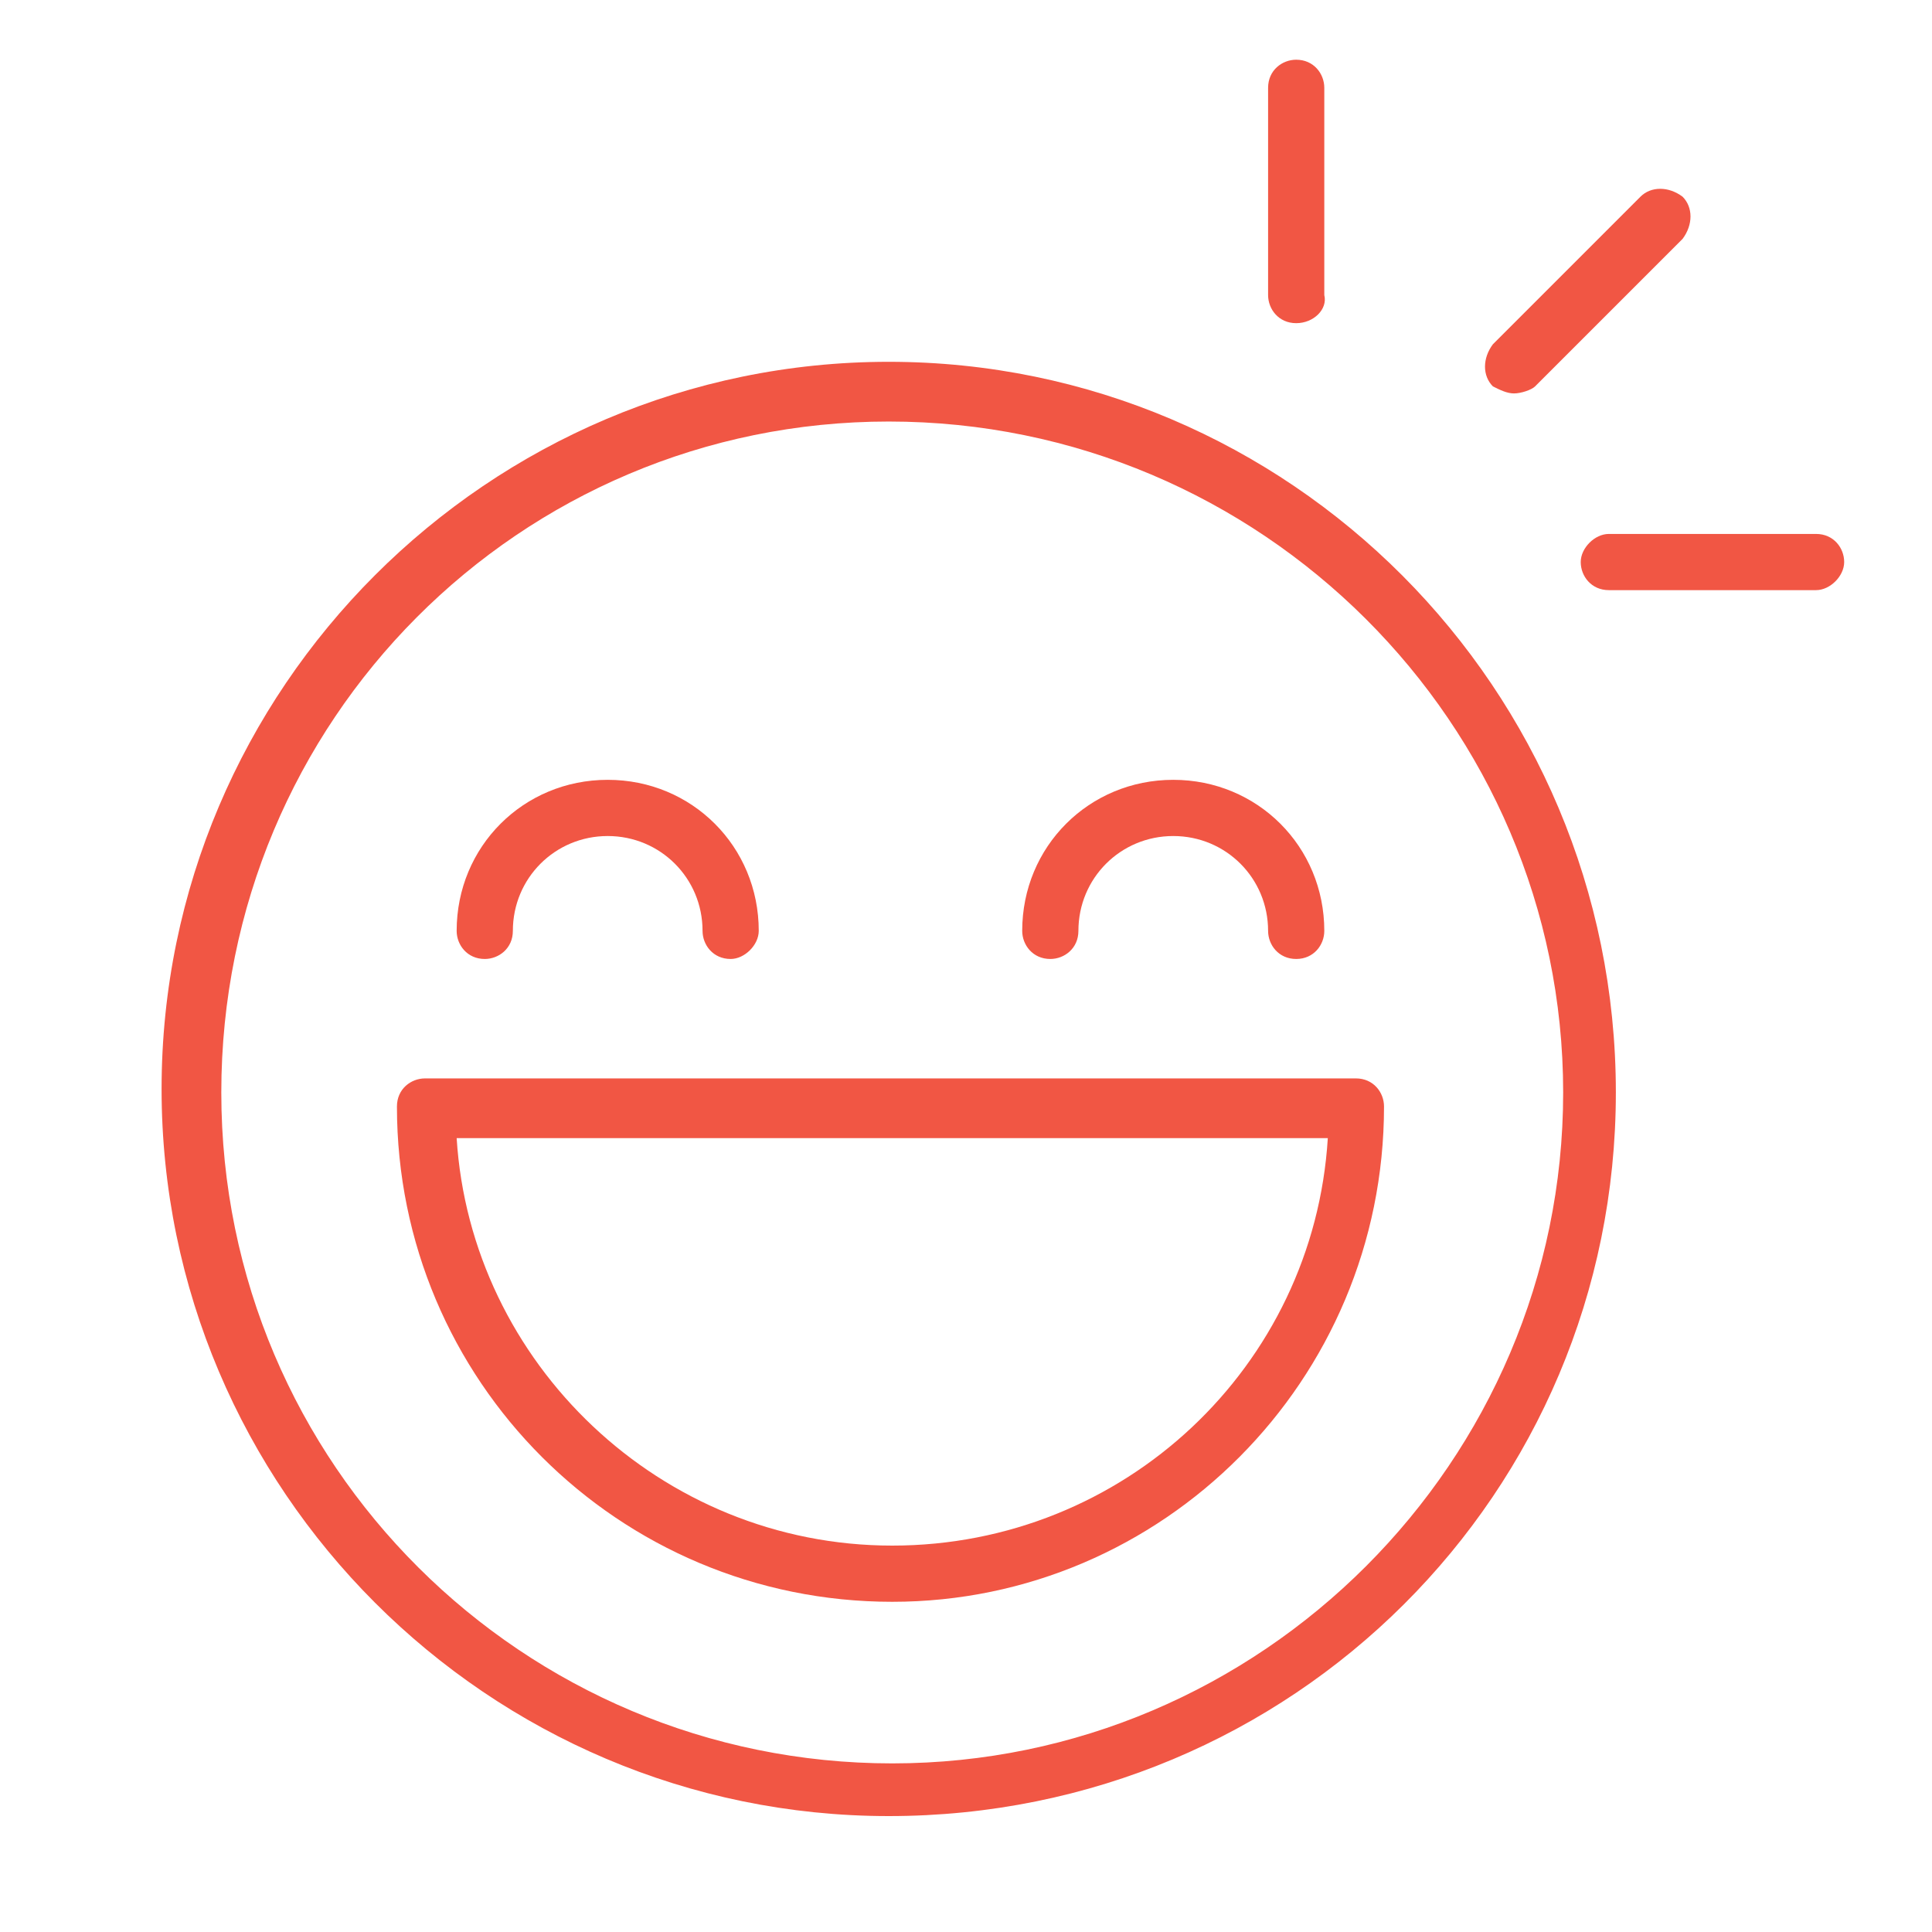 <?xml version="1.0" encoding="utf-8"?>
<!-- Generator: Adobe Illustrator 24.0.3, SVG Export Plug-In . SVG Version: 6.00 Build 0)  -->
<svg version="1.1" id="Layer_1" xmlns="http://www.w3.org/2000/svg" xmlns:xlink="http://www.w3.org/1999/xlink" x="0px" y="0px"
	 viewBox="0 0 55 55" style="enable-background:new 0 0 55 55;" xml:space="preserve">
<style type="text/css">
	.st0{display:none;}
	.st1{display:inline;fill:#253746;}
	.st2{fill:#F15644;}
</style>
<g id="BG" class="st0">
	<rect x="-73.5" y="-72.5" class="st1" width="199" height="201"/>
</g>
<g>
	<g>
		<path class="st2" d="M25.3,51.7c-11.4,0-20.7-9.3-20.7-20.7c0-11.4,9.3-20.7,20.7-20.7S46,19.6,46,31.1
			C46,42.5,36.8,51.7,25.3,51.7z M25.3,12C14.8,12,6.3,20.5,6.3,31.1s8.6,19.1,19.1,19.1s19.1-8.6,19.1-19.1S35.9,12,25.3,12z"/>
		<g>
			<path class="st2" d="M20.8,27.3c-0.5,0-0.8-0.4-0.8-0.8c0-1.5-1.2-2.7-2.7-2.7c-1.5,0-2.7,1.2-2.7,2.7c0,0.5-0.4,0.8-0.8,0.8
				c-0.5,0-0.8-0.4-0.8-0.8c0-2.4,1.9-4.3,4.3-4.3c2.4,0,4.3,1.9,4.3,4.3C21.6,26.9,21.2,27.3,20.8,27.3z"/>
			<path class="st2" d="M36.9,27.3c-0.5,0-0.8-0.4-0.8-0.8c0-1.5-1.2-2.7-2.7-2.7c-1.5,0-2.7,1.2-2.7,2.7c0,0.5-0.4,0.8-0.8,0.8
				c-0.5,0-0.8-0.4-0.8-0.8c0-2.4,1.9-4.3,4.3-4.3c2.4,0,4.3,1.9,4.3,4.3C37.7,26.9,37.4,27.3,36.9,27.3z"/>
		</g>
		<path class="st2" d="M25.4,45.6c-7.8,0-14.1-6.3-14.1-14.1c0-0.5,0.4-0.8,0.8-0.8h26.5c0.5,0,0.8,0.4,0.8,0.8
			C39.4,39.3,33.1,45.6,25.4,45.6z M13,32.4C13.4,38.8,18.8,44,25.4,44s12-5.1,12.4-11.6H13z"/>
	</g>
	<path class="st2" d="M36.9,9.2c-0.5,0-0.8-0.4-0.8-0.8V2.5c0-0.5,0.4-0.8,0.8-0.8c0.5,0,0.8,0.4,0.8,0.8v5.9
		C37.8,8.8,37.4,9.2,36.9,9.2z"/>
	<path class="st2" d="M51.7,16.8h-5.9c-0.5,0-0.8-0.4-0.8-0.8s0.4-0.8,0.8-0.8h5.9c0.5,0,0.8,0.4,0.8,0.8S52.1,16.8,51.7,16.8z"/>
	<path class="st2" d="M43.1,11.2c-0.2,0-0.4-0.1-0.6-0.2c-0.3-0.3-0.3-0.8,0-1.2l4.2-4.2c0.3-0.3,0.8-0.3,1.2,0
		c0.3,0.3,0.3,0.8,0,1.2L43.7,11C43.6,11.1,43.3,11.2,43.1,11.2z"/>
</g>
</svg>
